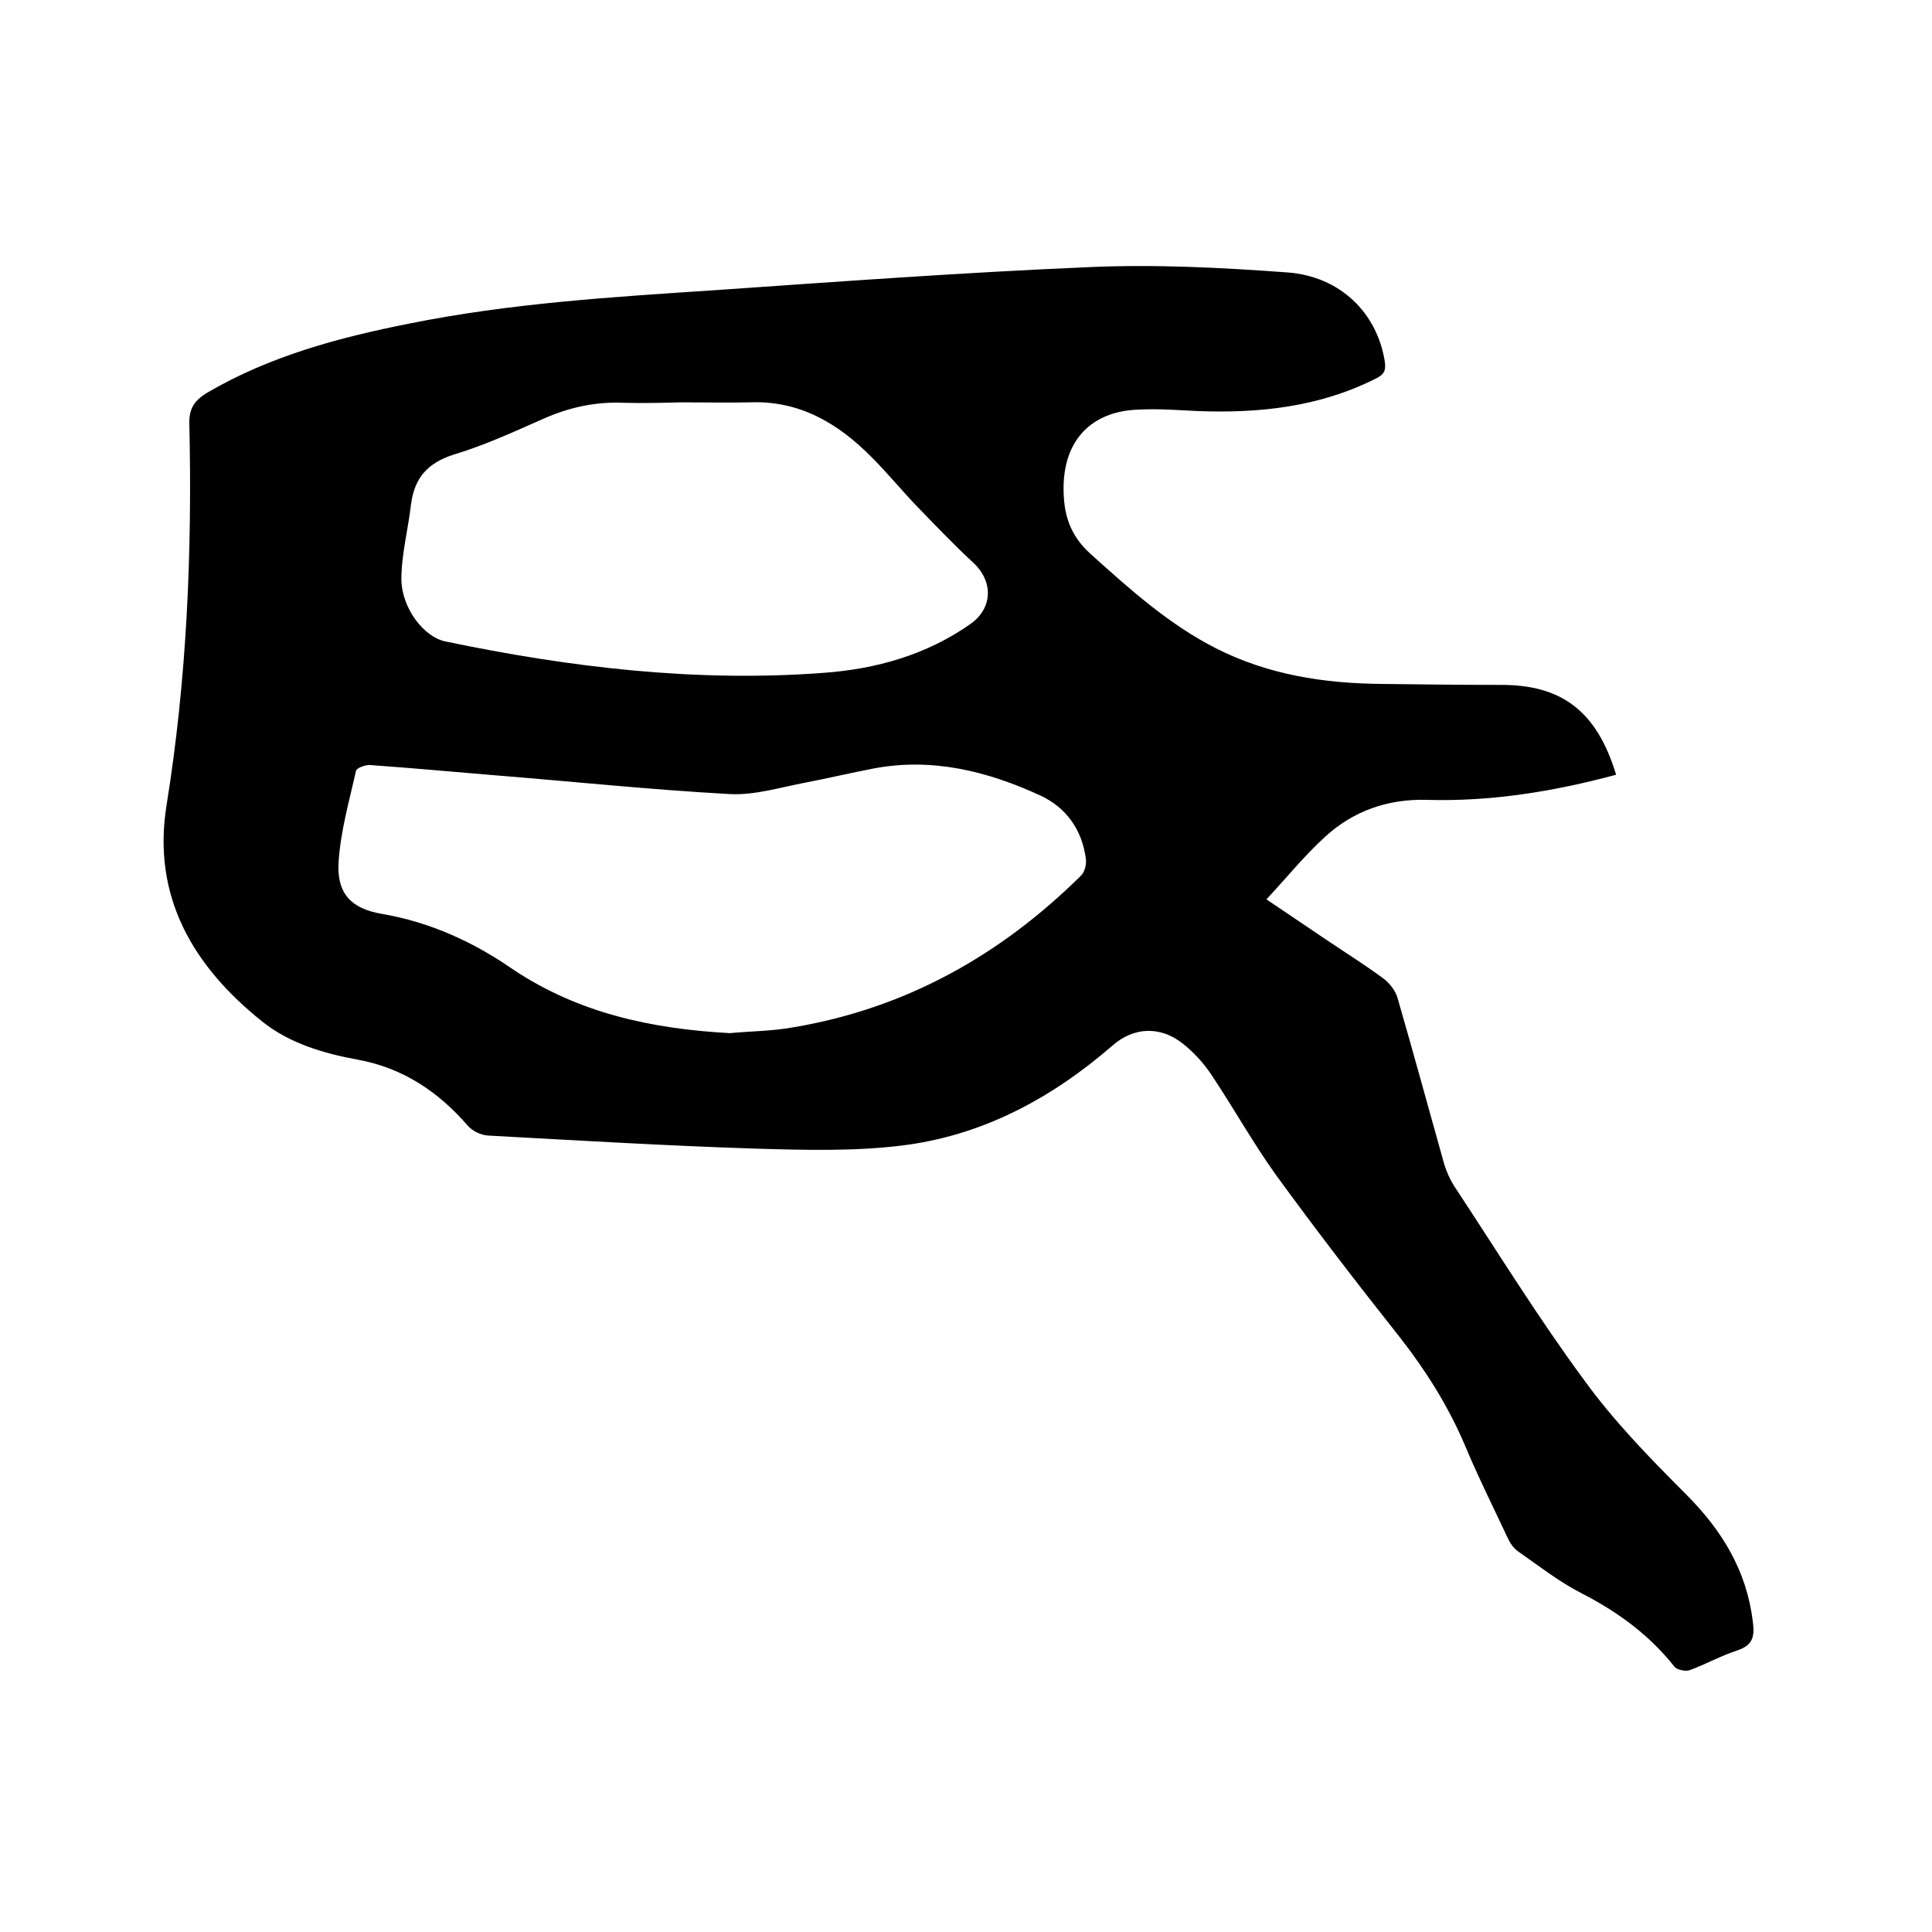 <svg enable-background="new 0 0 400 400" viewBox="0 0 400 400" xmlns="http://www.w3.org/2000/svg"><path d="m334.6 160.4c-13 3.5-26 5.6-39.3 5.2-8-.2-15.1 2.3-20.9 7.6-4.3 3.9-7.9 8.4-12.2 13 4.5 3 8.4 5.7 12.3 8.3 4 2.7 8 5.2 11.8 8 1.4 1 2.7 2.7 3.1 4.3 3.3 11.4 6.4 22.8 9.6 34.2.5 1.6 1.2 3.2 2.1 4.6 8.9 13.5 17.4 27.3 27 40.3 6.1 8.4 13.5 16 20.9 23.4 7.5 7.5 12.6 15.8 13.9 26.4.4 3 .1 4.9-3.2 6-3.4 1.1-6.6 2.9-9.9 4.1-.9.3-2.6-.1-3.1-.7-5.2-6.6-11.8-11.4-19.2-15.2-4.7-2.4-8.9-5.7-13.2-8.7-1-.7-1.7-1.8-2.2-2.9-3-6.4-6.2-12.8-8.9-19.3-3.4-7.9-7.9-15.1-13.2-21.9-8.8-11.1-17.5-22.4-25.8-33.8-4.8-6.7-8.8-13.9-13.4-20.8-1.6-2.4-3.7-4.7-6-6.5-4.6-3.6-10.1-3.4-14.5.5-12.7 11-27.1 18.7-43.8 20.7-10 1.2-20.3.9-30.4.6-18.4-.6-36.8-1.7-55.1-2.7-1.5-.1-3.3-1-4.2-2.1-6.1-7-13.4-11.9-22.7-13.6-7.1-1.3-14.2-3.4-19.8-7.9-14.3-11.4-22.9-25.9-19.8-44.9 4.2-26.1 5.3-52.4 4.7-78.8-.1-3.3 1.1-4.9 3.7-6.5 13-7.6 27.2-11.4 41.8-14.3 20.8-4.2 41.9-5.5 63-6.9 26-1.8 51.9-3.7 77.9-4.8 13.6-.6 27.3.1 40.9 1.1 11 .8 18.6 8.4 20.2 18.4.3 2-.2 2.8-1.9 3.6-11.7 5.9-24.2 7.2-37 6.7-4-.2-8-.5-12-.3-9.9.3-15.6 6.4-15.6 16.3 0 5.2 1.2 9.6 5.5 13.5 8.1 7.3 16.2 14.6 26 19.6 10.8 5.5 22.4 7.3 34.4 7.4 8.1.1 16.3.2 24.4.2 12.8-.1 20.1 5.4 24.1 18.6zm-183.5 53.5c4.1-.4 8.7-.4 13.1-1.2 23.3-3.9 42.9-14.9 59.6-31.4.8-.8 1.2-2.4 1-3.6-.8-5.9-4-10.4-9.2-12.9-11-5.1-22.5-8-34.7-5.7-4.7.9-9.3 2-14 2.9-5.3 1-10.7 2.7-15.9 2.4-16.3-.9-32.5-2.6-48.7-3.9-8.5-.7-17.1-1.5-25.6-2.1-1-.1-2.9.6-3 1.2-1.4 6.3-3.2 12.5-3.6 18.9-.4 6.5 2.6 9.6 8.9 10.7 10 1.7 19 5.8 27.2 11.5 13.5 9 28.5 12.3 44.9 13.2zm-10-130.6c-3.9.1-7.8.2-11.7.1-5.9-.3-11.5.9-16.9 3.3-6.1 2.7-12.2 5.5-18.5 7.4-5.4 1.7-8.2 4.8-8.9 10.3-.6 5.2-2 10.4-2 15.6.1 6 4.7 11.9 9.1 12.8 25.9 5.4 52 8.5 78.4 6.5 10.8-.8 21.2-3.7 30.3-10.1 4.7-3.3 4.8-8.9.5-12.8-3.9-3.6-7.5-7.4-11.2-11.2-3.3-3.4-6.3-7.1-9.7-10.5-6.9-7-14.9-11.8-25.2-11.4-4.7.1-9.4 0-14.2 0z"/></svg>